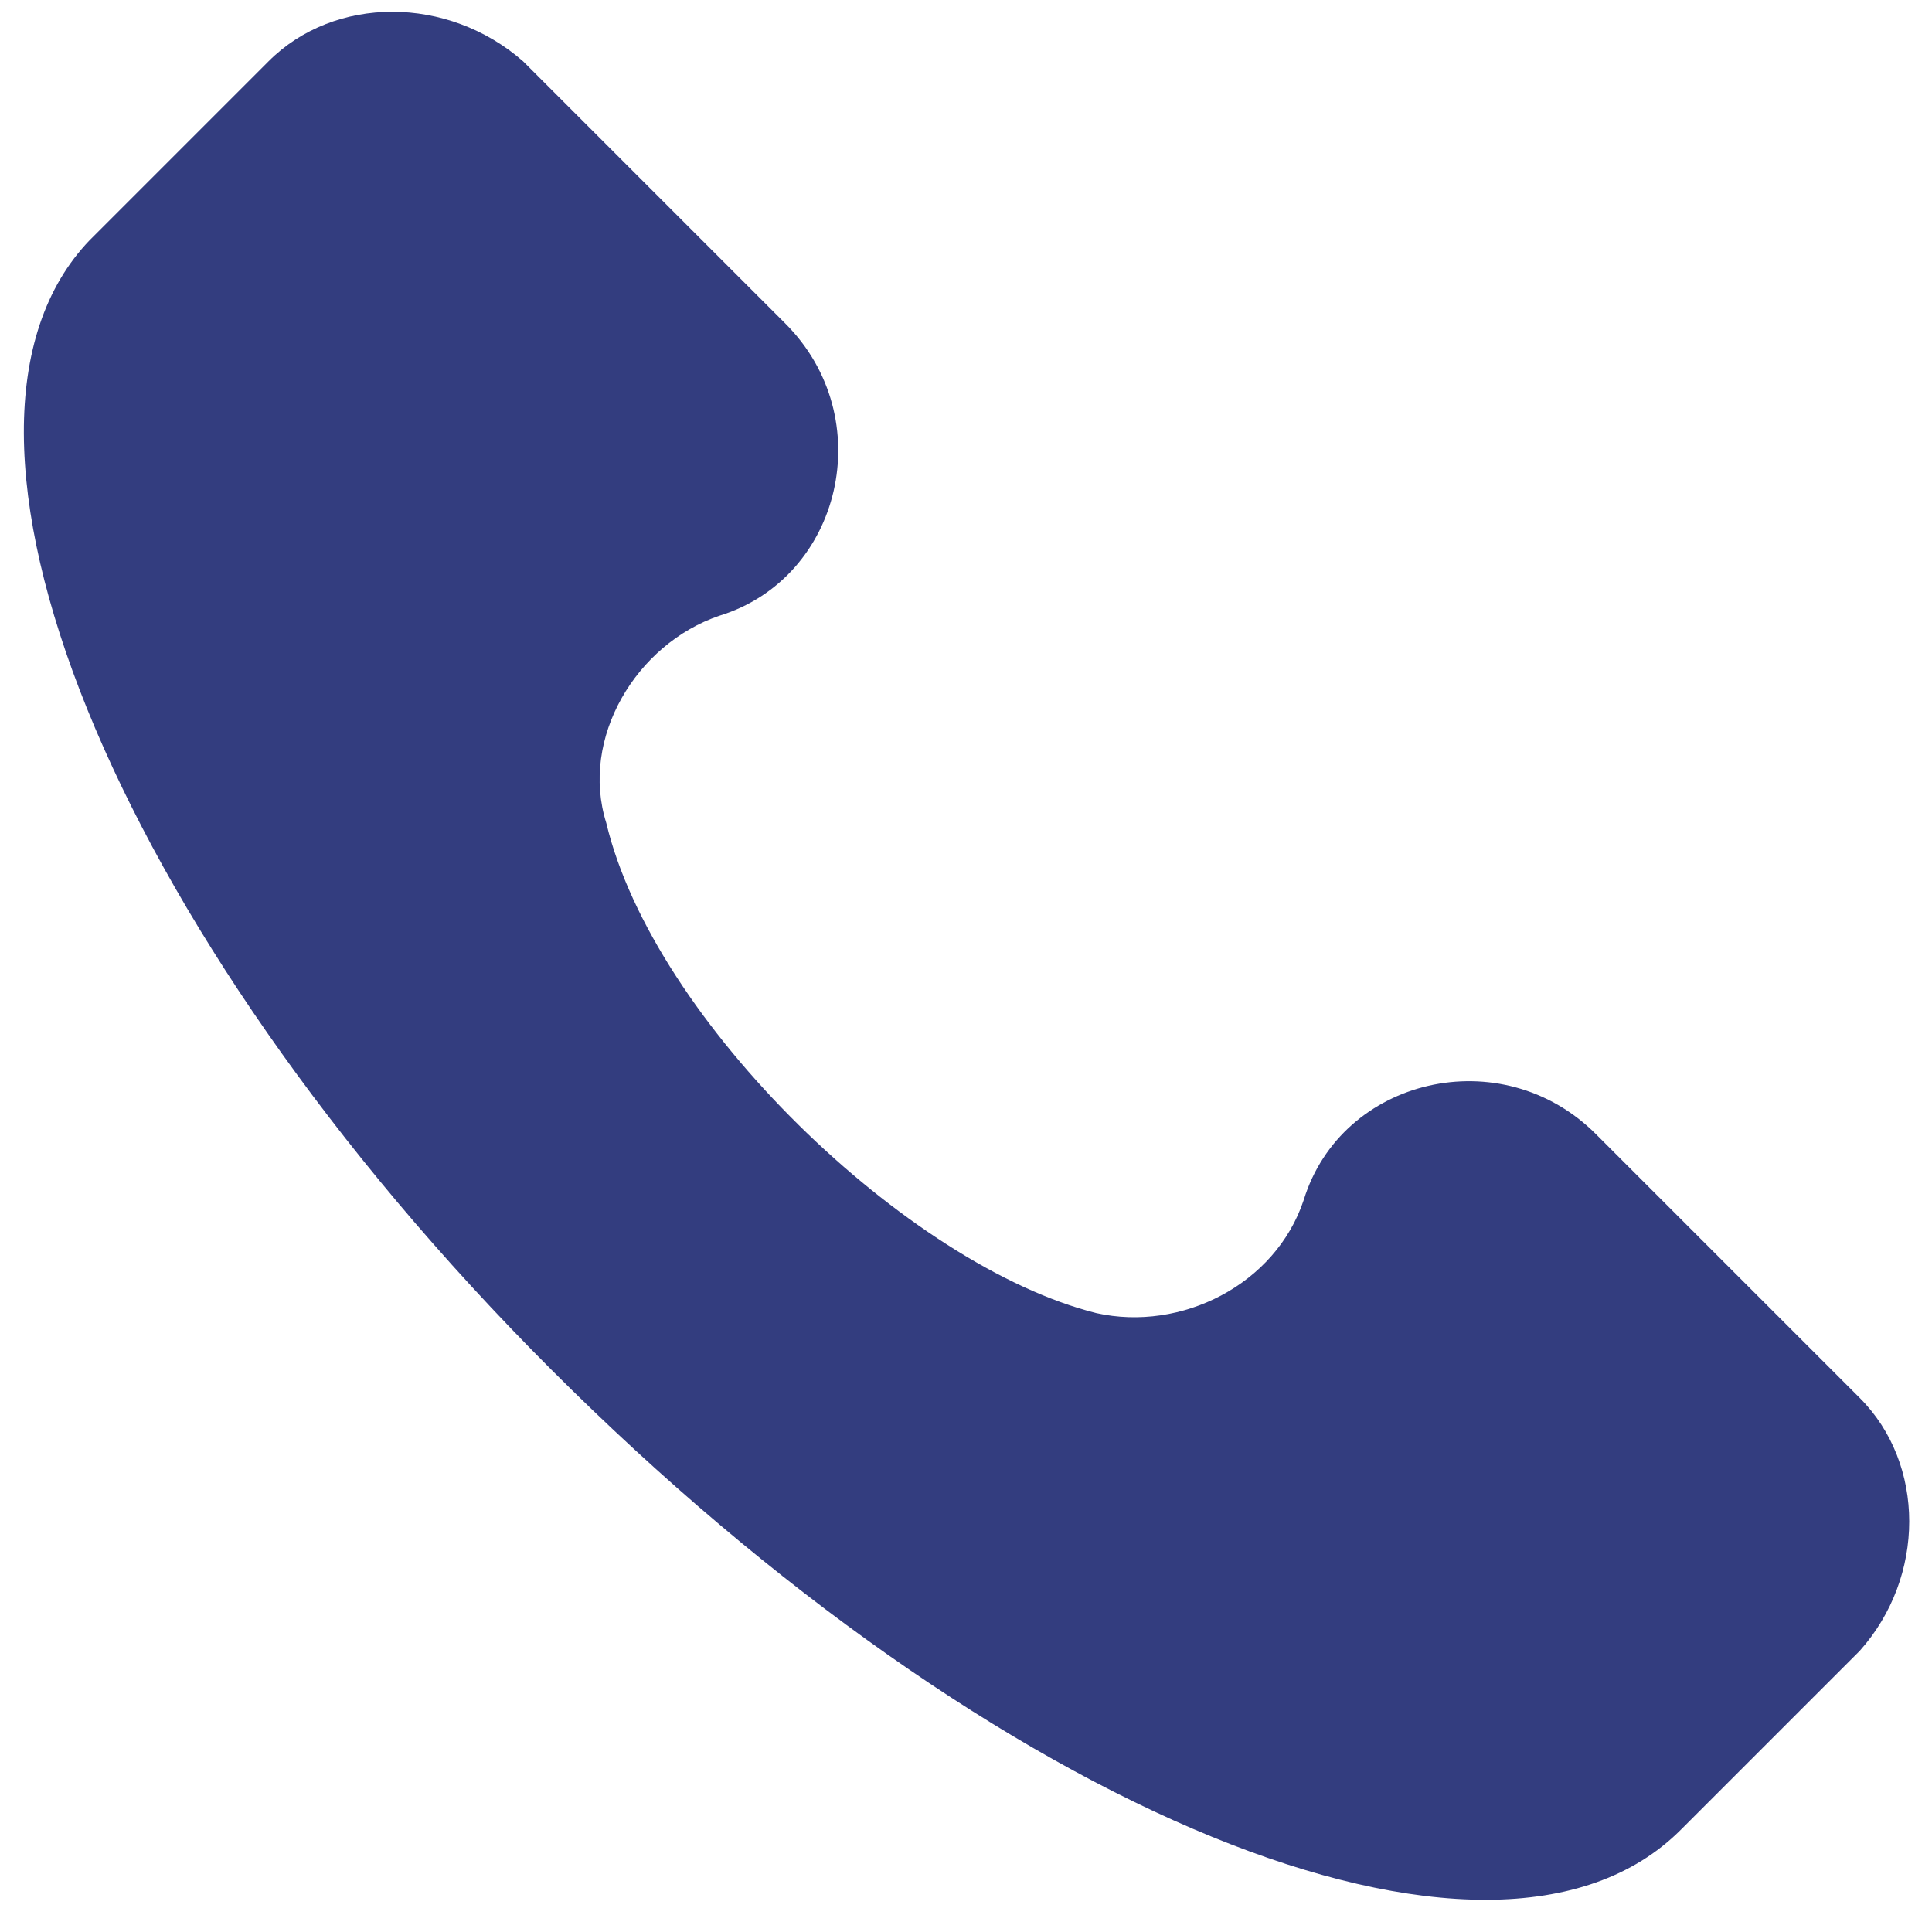 <?xml version="1.0" encoding="utf-8"?>
<!-- Generator: Adobe Illustrator 24.0.0, SVG Export Plug-In . SVG Version: 6.00 Build 0)  -->
<svg version="1.1" id="Capa_1" xmlns="http://www.w3.org/2000/svg" xmlns:xlink="http://www.w3.org/1999/xlink" x="0px" y="0px"
	 viewBox="0 0 123 123" style="enable-background:new 0 0 123 123;" xml:space="preserve">
<style type="text/css">
	.st0{fill:#333D7F;}
</style>
<g>
	<g>
		<g>
			<path class="st0" d="M118.4,89l-16.8-16.8c-6-6-16.2-3.6-18.6,4.2c-1.8,5.4-7.8,8.4-13.2,7.2c-12-3-28.2-18.6-31.2-31.2
				C36.9,47,40.5,41,45.8,39.2C53.6,36.8,56,26.6,50,20.6L33.3,3.9c-4.8-4.2-12-4.2-16.2,0L5.7,15.3C-5.7,27.2,6.9,59,35.1,87.2
				S95,128.5,107,116.5l11.4-11.4C122.6,100.4,122.6,93.2,118.4,89z"/>
		</g>
	</g>
</g>
</svg>
